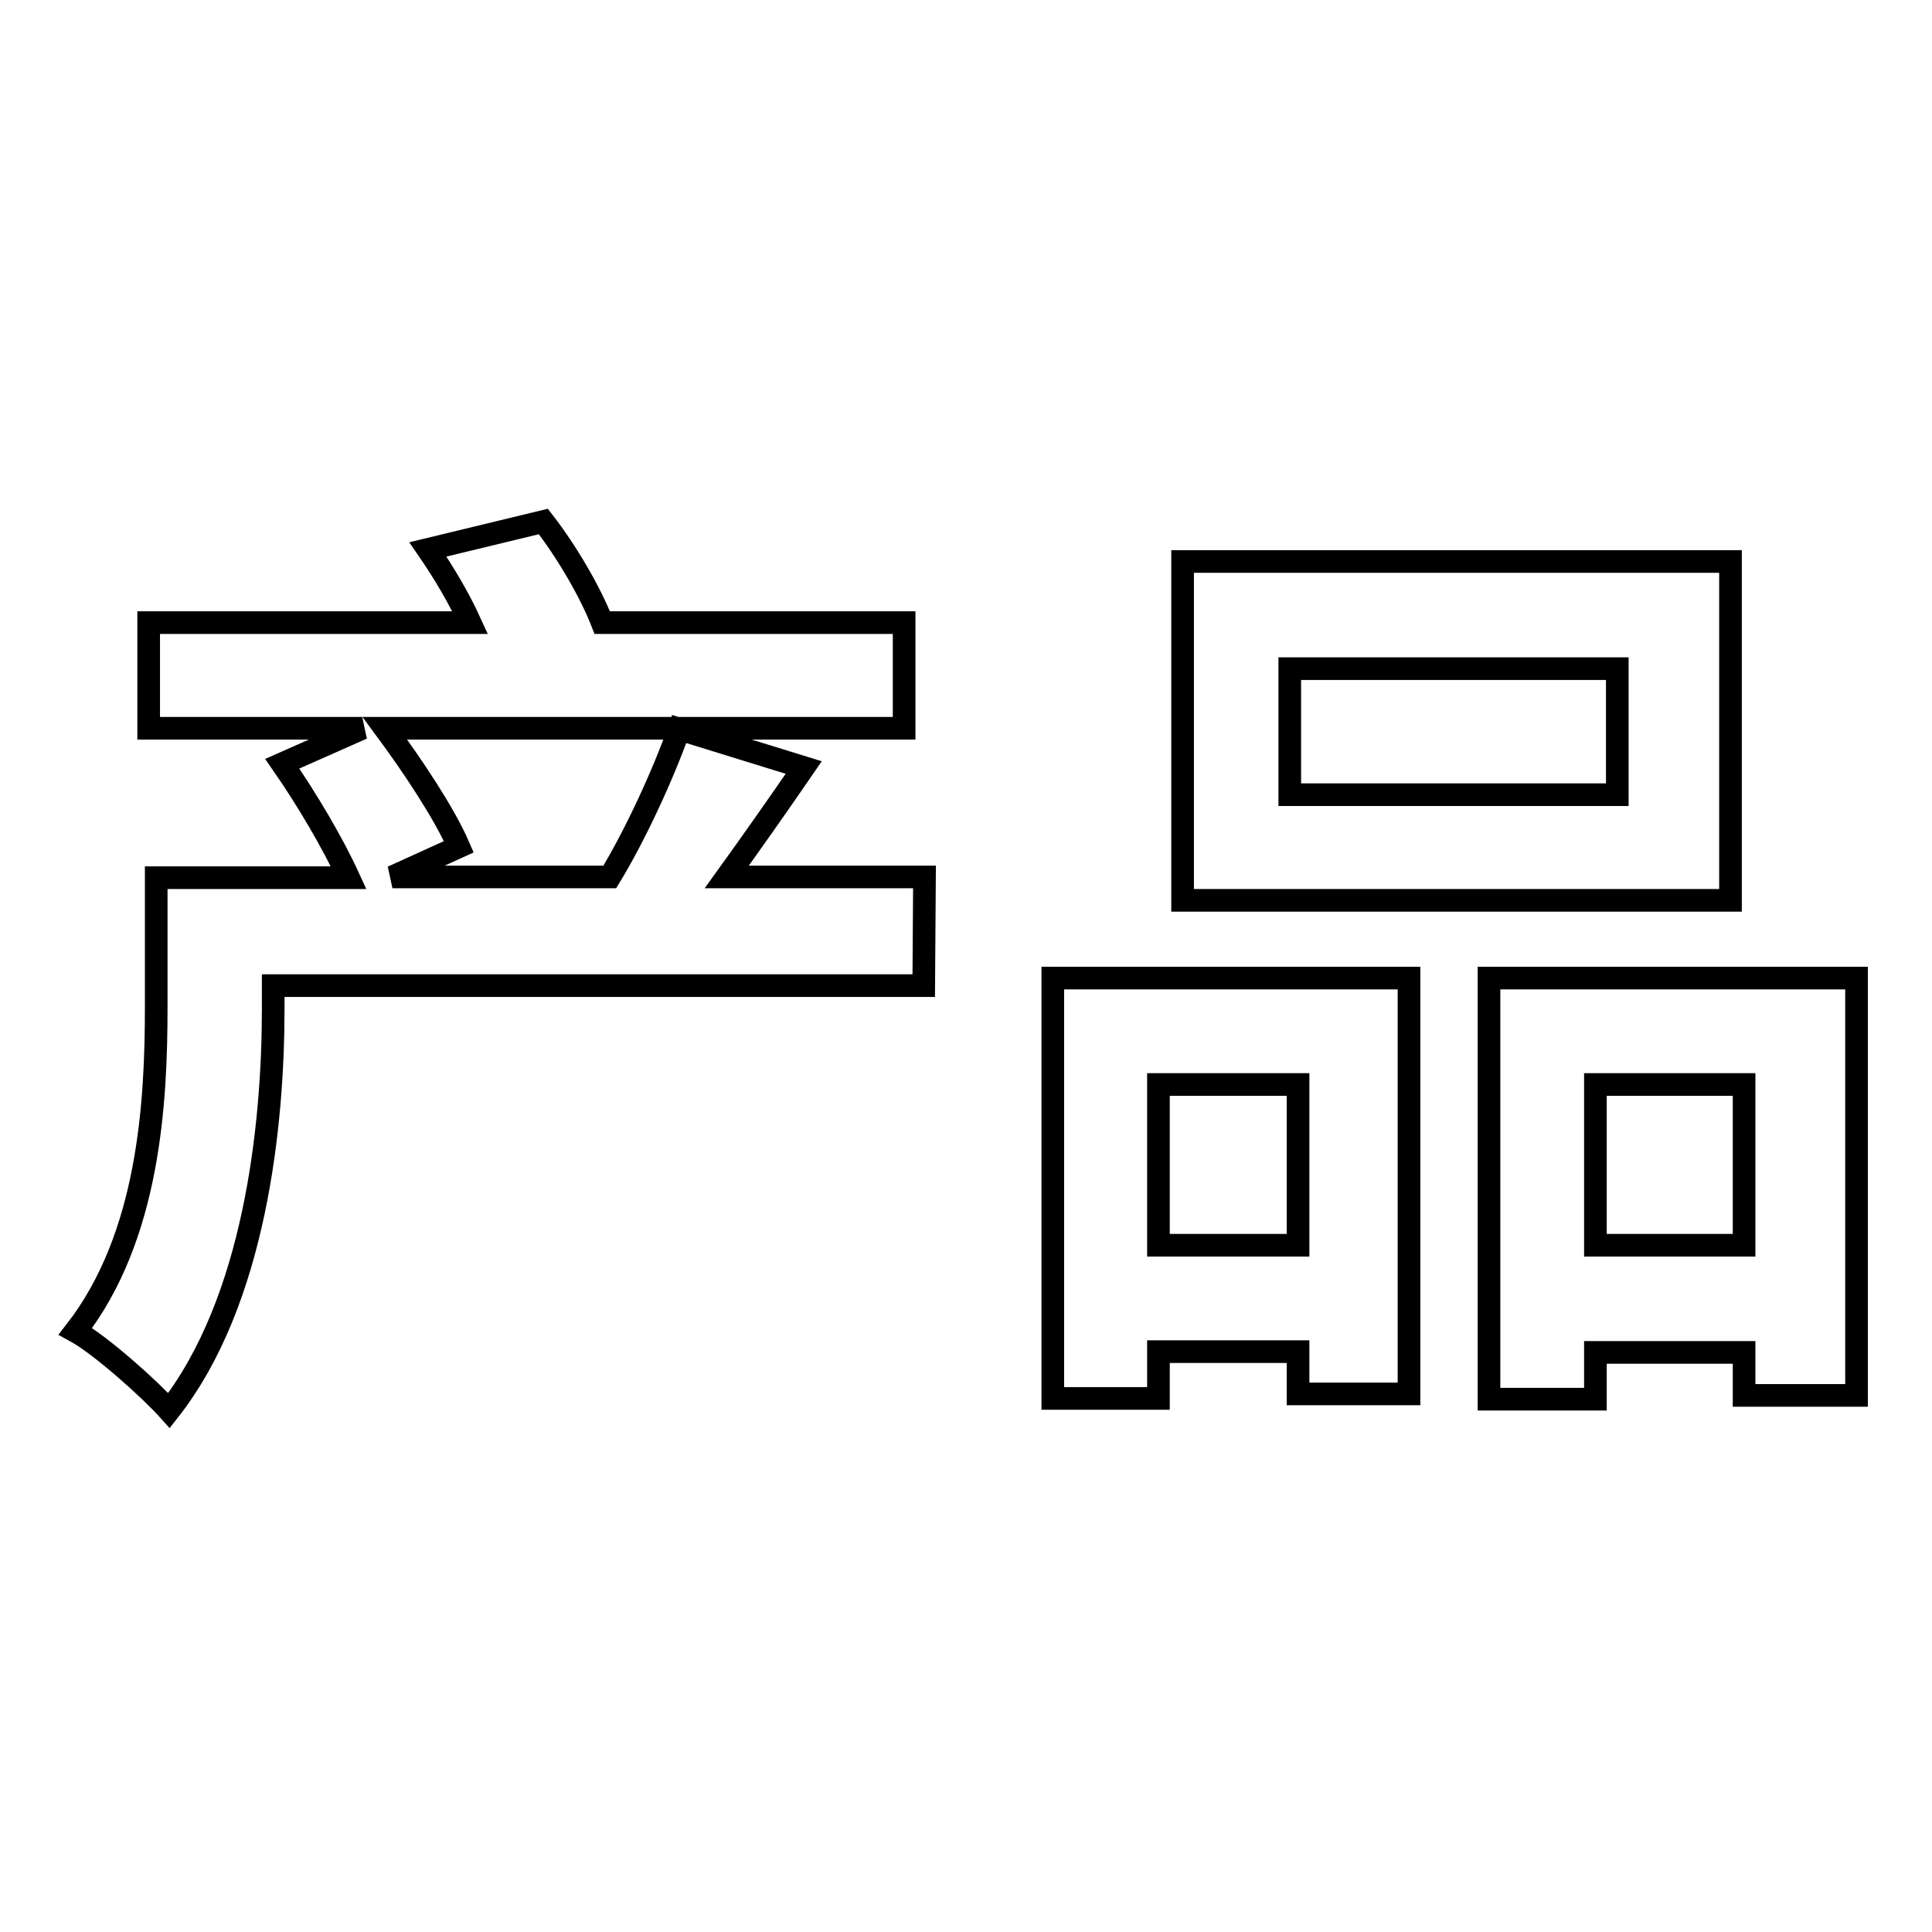 <?xml version="1.0" encoding="utf-8"?>
<!-- Svg Vector Icons : http://www.onlinewebfonts.com/icon -->
<!DOCTYPE svg PUBLIC "-//W3C//DTD SVG 1.1//EN" "http://www.w3.org/Graphics/SVG/1.1/DTD/svg11.dtd">
<svg version="1.1" xmlns="http://www.w3.org/2000/svg" xmlns:xlink="http://www.w3.org/1999/xlink" x="0px" y="0px" viewBox="0 0 256 256" enable-background="new 0 0 256 256" xml:space="preserve">
<g><g><path stroke-width="3" fill-opacity="0" stroke="#000000"  d="M122.4,130.6H36.2v3.1c0,15.4-2.4,38.7-13.8,53.2c-2.5-2.8-9.1-8.7-12.4-10.5c9.8-12.6,10.7-30.4,10.7-43v-17.1h25.5c-2.1-4.6-5.6-10.5-8.8-15.1L48,96.5H19.7v-14h42.6c-1.5-3.3-3.6-6.8-5.6-9.7L72,69.1c3.1,4,6.2,9.3,7.8,13.4h40v14H51c3.7,5,7.9,11.3,9.8,15.7l-8.8,4h28.8c3.3-5.4,7.1-13.6,9.2-19.6l16.5,5.1c-3.5,5.1-7.1,10.2-10.2,14.5h26.2L122.4,130.6L122.4,130.6z"/><path stroke-width="3" fill-opacity="0" stroke="#000000"  d="M139.5,129.6h47.2v55.1H172v-5.6h-18.5v6.2h-14L139.5,129.6L139.5,129.6z M153.5,143.7V165H172v-21.3H153.5z M229.3,119.3h-72.6V74.4h72.6V119.3z M214.3,88.6h-43.4v16.7h43.4V88.6L214.3,88.6z M246,129.6v55.3h-14.9v-5.7h-19.7v6.2h-14.1v-55.8H246z M231.1,165v-21.3h-19.7V165H231.1z"/></g></g>
</svg>